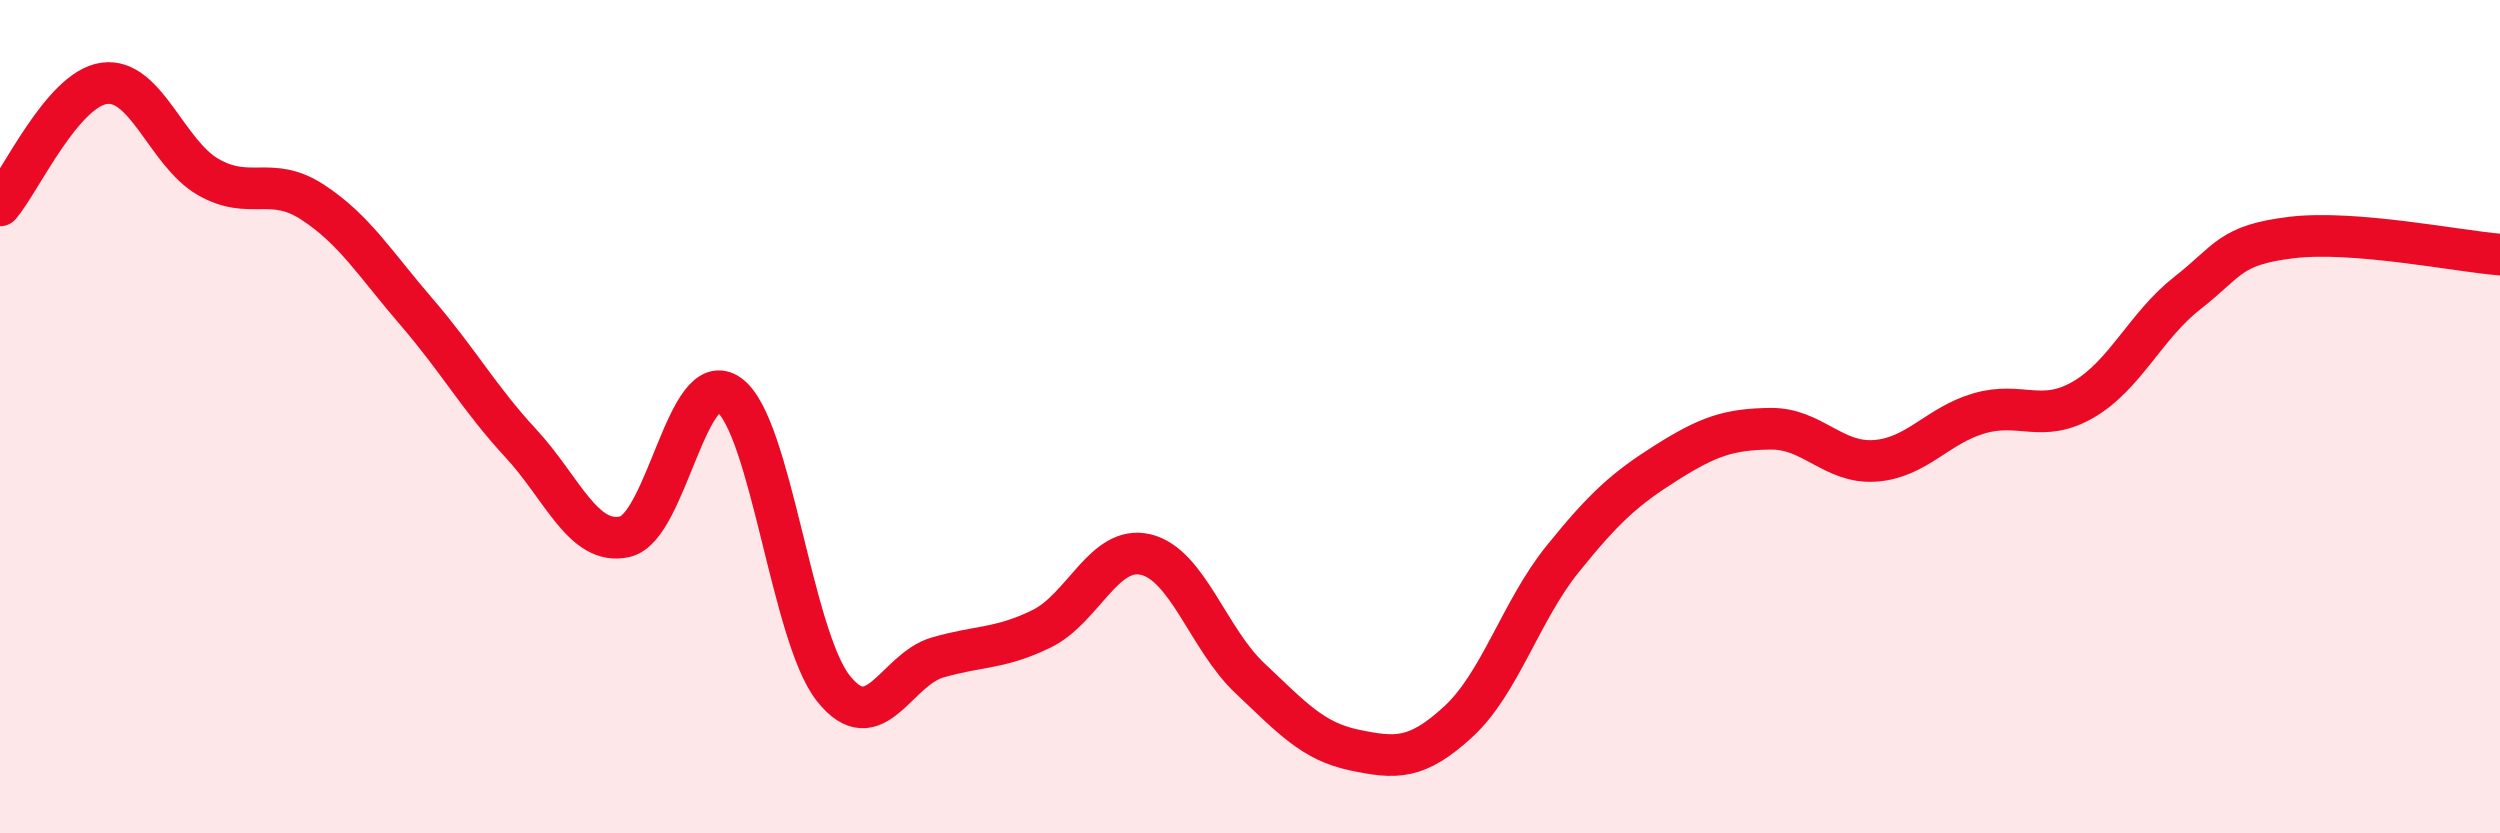 
    <svg width="60" height="20" viewBox="0 0 60 20" xmlns="http://www.w3.org/2000/svg">
      <path
        d="M 0,4.93 C 0.5,4.34 1.5,2.14 2.5,2 C 3.5,1.86 4,3.68 5,4.25 C 6,4.82 6.5,4.2 7.5,4.85 C 8.5,5.5 9,6.33 10,7.49 C 11,8.65 11.5,9.56 12.5,10.64 C 13.5,11.72 14,13.11 15,12.88 C 16,12.65 16.5,8.75 17.5,9.48 C 18.5,10.21 19,15.26 20,16.52 C 21,17.78 21.5,16.07 22.5,15.78 C 23.5,15.49 24,15.58 25,15.09 C 26,14.6 26.5,13.07 27.5,13.31 C 28.5,13.55 29,15.34 30,16.28 C 31,17.22 31.5,17.79 32.5,18 C 33.5,18.21 34,18.24 35,17.32 C 36,16.4 36.5,14.66 37.5,13.42 C 38.5,12.18 39,11.73 40,11.1 C 41,10.47 41.5,10.3 42.5,10.29 C 43.5,10.28 44,11.13 45,11.06 C 46,10.99 46.5,10.21 47.5,9.92 C 48.5,9.63 49,10.17 50,9.59 C 51,9.01 51.5,7.81 52.5,7.03 C 53.5,6.25 53.5,5.88 55,5.7 C 56.5,5.52 59,6.03 60,6.11L60 20L0 20Z"
        fill="#EB0A25"
        opacity="0.1"
        stroke-linecap="round"
        stroke-linejoin="round"
      />
      <path
        d="M 0,4.93 C 0.5,4.34 1.5,2.14 2.5,2 C 3.5,1.86 4,3.68 5,4.25 C 6,4.82 6.5,4.2 7.5,4.85 C 8.5,5.5 9,6.33 10,7.49 C 11,8.65 11.5,9.56 12.5,10.64 C 13.5,11.72 14,13.11 15,12.88 C 16,12.65 16.5,8.75 17.5,9.48 C 18.5,10.21 19,15.26 20,16.52 C 21,17.78 21.5,16.07 22.5,15.78 C 23.5,15.49 24,15.58 25,15.09 C 26,14.6 26.5,13.07 27.5,13.31 C 28.5,13.55 29,15.34 30,16.28 C 31,17.22 31.5,17.79 32.5,18 C 33.5,18.21 34,18.24 35,17.32 C 36,16.4 36.5,14.66 37.5,13.42 C 38.5,12.18 39,11.73 40,11.1 C 41,10.47 41.5,10.3 42.5,10.29 C 43.5,10.28 44,11.13 45,11.06 C 46,10.99 46.5,10.21 47.5,9.92 C 48.5,9.63 49,10.17 50,9.59 C 51,9.01 51.5,7.81 52.5,7.03 C 53.5,6.25 53.5,5.88 55,5.7 C 56.5,5.52 59,6.03 60,6.11"
        stroke="#EB0A25"
        stroke-width="1"
        fill="none"
        stroke-linecap="round"
        stroke-linejoin="round"
      />
    </svg>
  